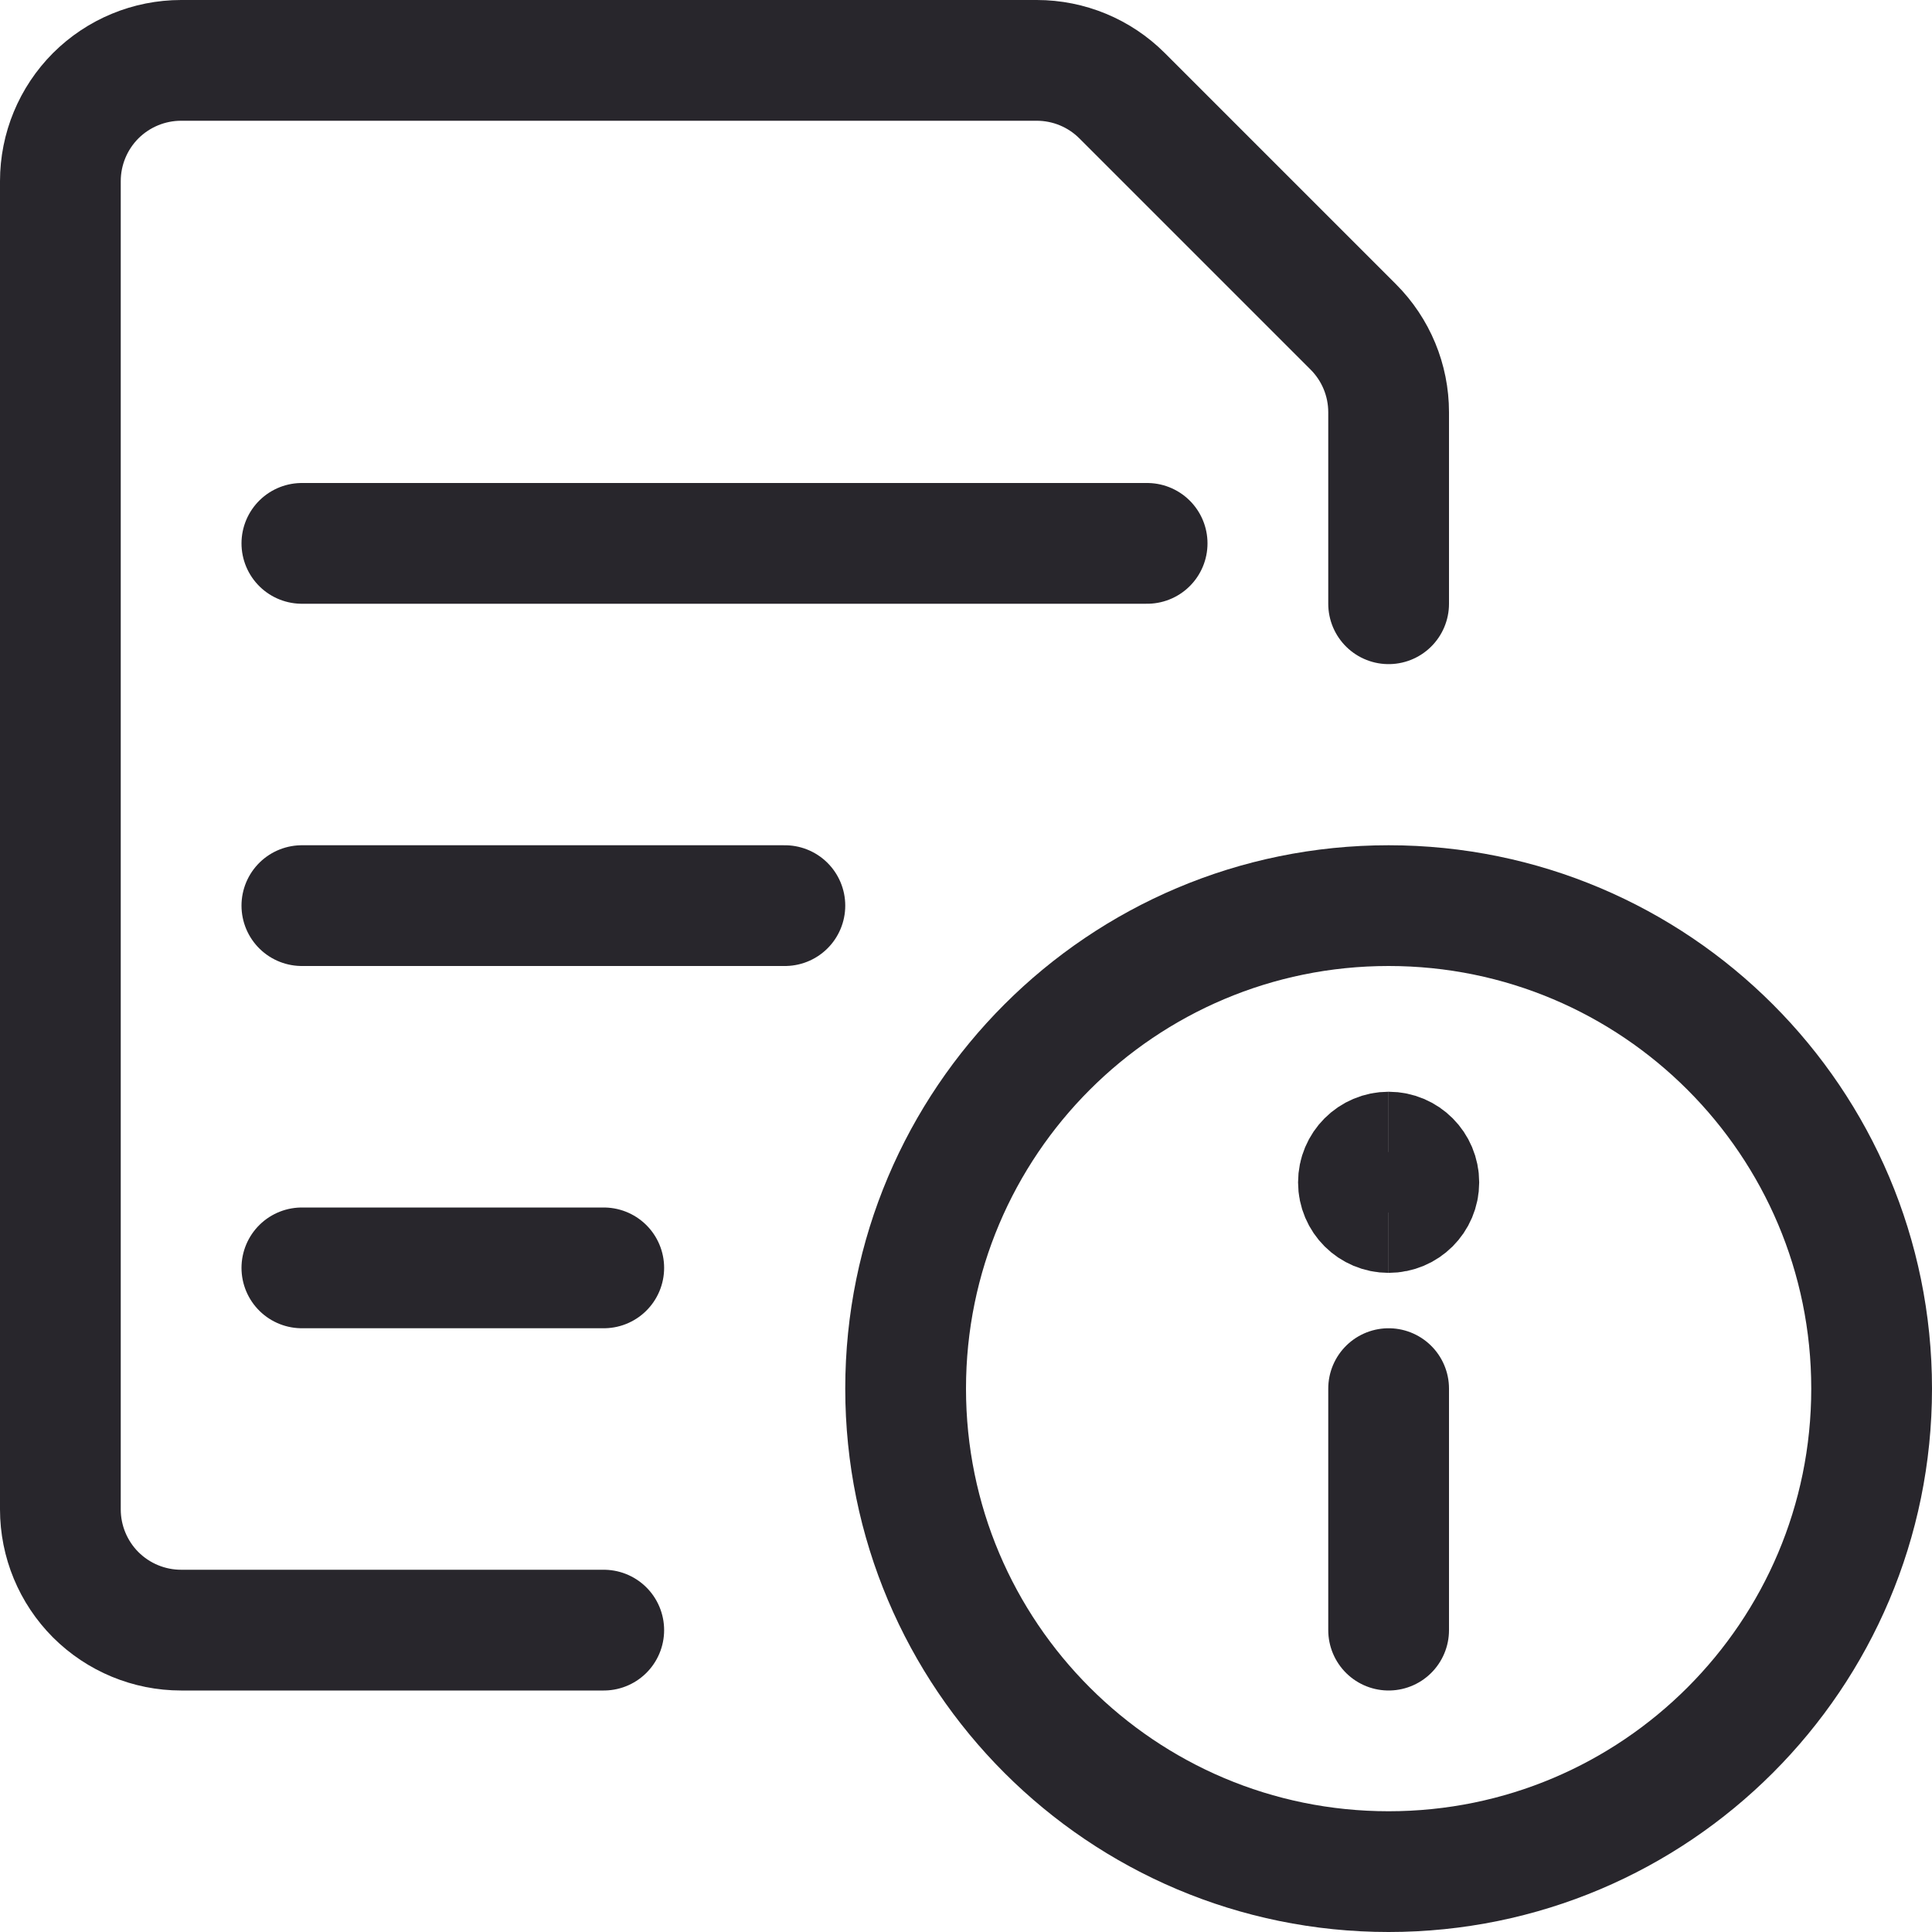 <svg width="24" height="24" viewBox="0 0 24 24" fill="none" xmlns="http://www.w3.org/2000/svg">
<g clip-path="url(#clip0_9901_79491)">
<path d="M17.25 23.25C20.564 23.25 23.25 20.564 23.25 17.25C23.25 13.936 20.564 11.25 17.25 11.25C13.936 11.25 11.25 13.936 11.25 17.25C11.25 20.564 13.936 23.25 17.25 23.25Z" stroke="#28262C" stroke-width="1.5" stroke-linecap="round" stroke-linejoin="round"/>
<path d="M17.25 20.25V17.25V20.25Z" fill="#28262C"/>
<path d="M17.25 20.25V17.25" stroke="#28262C" stroke-width="1.5" stroke-linecap="round" stroke-linejoin="round"/>
<path d="M17.25 15.062C17.043 15.062 16.875 14.895 16.875 14.688C16.875 14.48 17.043 14.312 17.25 14.312" stroke="#28262C" stroke-width="1.5"/>
<path d="M17.25 15.062C17.457 15.062 17.625 14.895 17.625 14.688C17.625 14.48 17.457 14.312 17.25 14.312" stroke="#28262C" stroke-width="1.5"/>
<path d="M3.75 6.75H14.25" stroke="#28262C" stroke-width="1.5" stroke-linecap="round" stroke-linejoin="round"/>
<path d="M3.75 11.25H9.75" stroke="#28262C" stroke-width="1.5" stroke-linecap="round" stroke-linejoin="round"/>
<path d="M3.75 15.75H7.5" stroke="#28262C" stroke-width="1.5" stroke-linecap="round" stroke-linejoin="round"/>
<path d="M7.5 20.25H2.25C1.852 20.25 1.471 20.092 1.189 19.811C0.908 19.529 0.75 19.148 0.75 18.75V2.25C0.75 1.852 0.908 1.471 1.189 1.189C1.471 0.908 1.852 0.75 2.25 0.75H12.879C13.277 0.75 13.658 0.908 13.939 1.189L16.811 4.061C17.092 4.342 17.25 4.723 17.25 5.121V7.5" stroke="#28262C" stroke-width="1.5" stroke-linecap="round" stroke-linejoin="round"/>
</g>
<defs>
<clipPath id="clip0_9901_79491">
<rect width="24" height="24" fill="white"/>
</clipPath>
</defs>
</svg>
